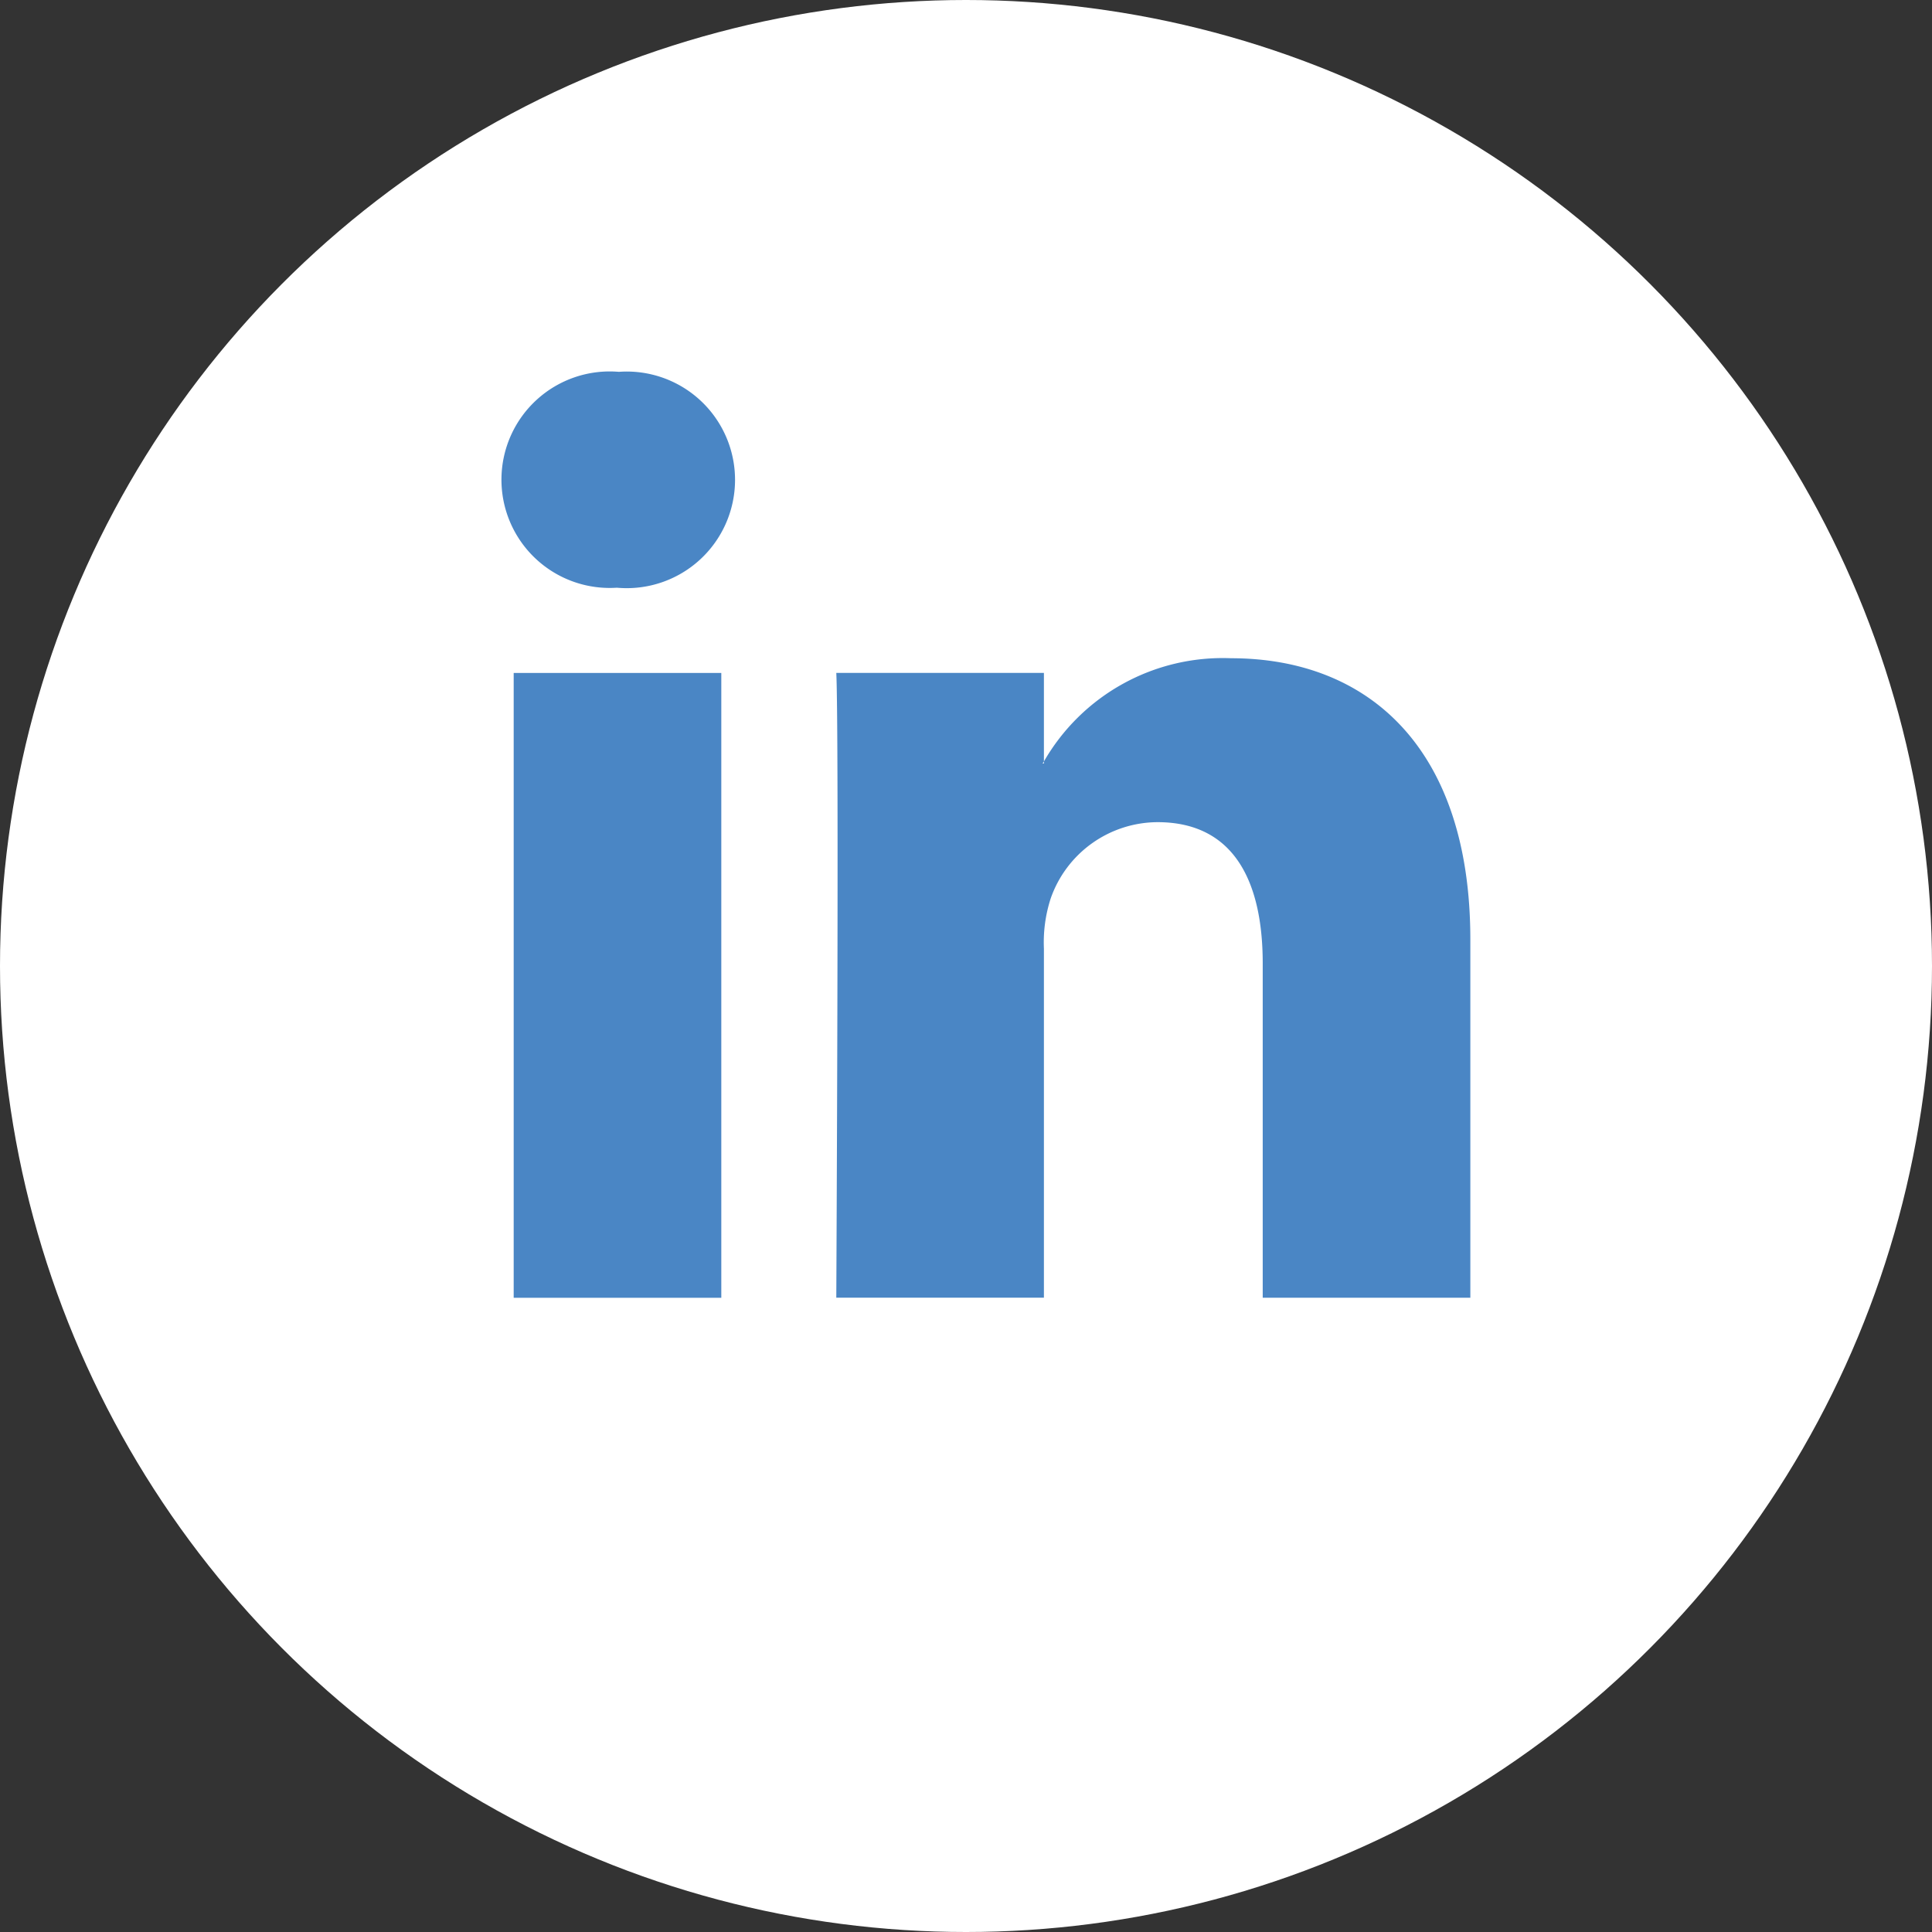 <svg xmlns="http://www.w3.org/2000/svg" width="67" height="67" viewBox="0 0 67 67">
  <rect x="0" y="0" width="67" height="67" fill="#333333" stroke="none"/>
  <g id="Group_53" data-name="Group 53" transform="translate(-1147 -1771)">
    <circle id="Ellipse_7" data-name="Ellipse 7" cx="33.5" cy="33.5" r="33.5" transform="translate(1147 1771)" fill="#fff"/>
    <path id="Path_112" data-name="Path 112" d="M154.466,110.885v12.424h-7.2V111.717c0-2.912-1.043-4.9-3.649-4.9a3.942,3.942,0,0,0-3.7,2.634,4.932,4.932,0,0,0-.239,1.756v12.1h-7.2s.1-19.633,0-21.666h7.2v3.071c-.013.023-.033.048-.047.07h.047v-.07a7.154,7.154,0,0,1,6.492-3.58C150.913,101.134,154.466,104.23,154.466,110.885ZM124.939,91.2a3.754,3.754,0,1,0-.1,7.488h.049a3.756,3.756,0,1,0,.047-7.488Zm-3.649,32.111h7.2V101.643h-7.2Z" transform="translate(1043.524 1692.695)" fill="#4a86c5"/>
  </g>
</svg>
